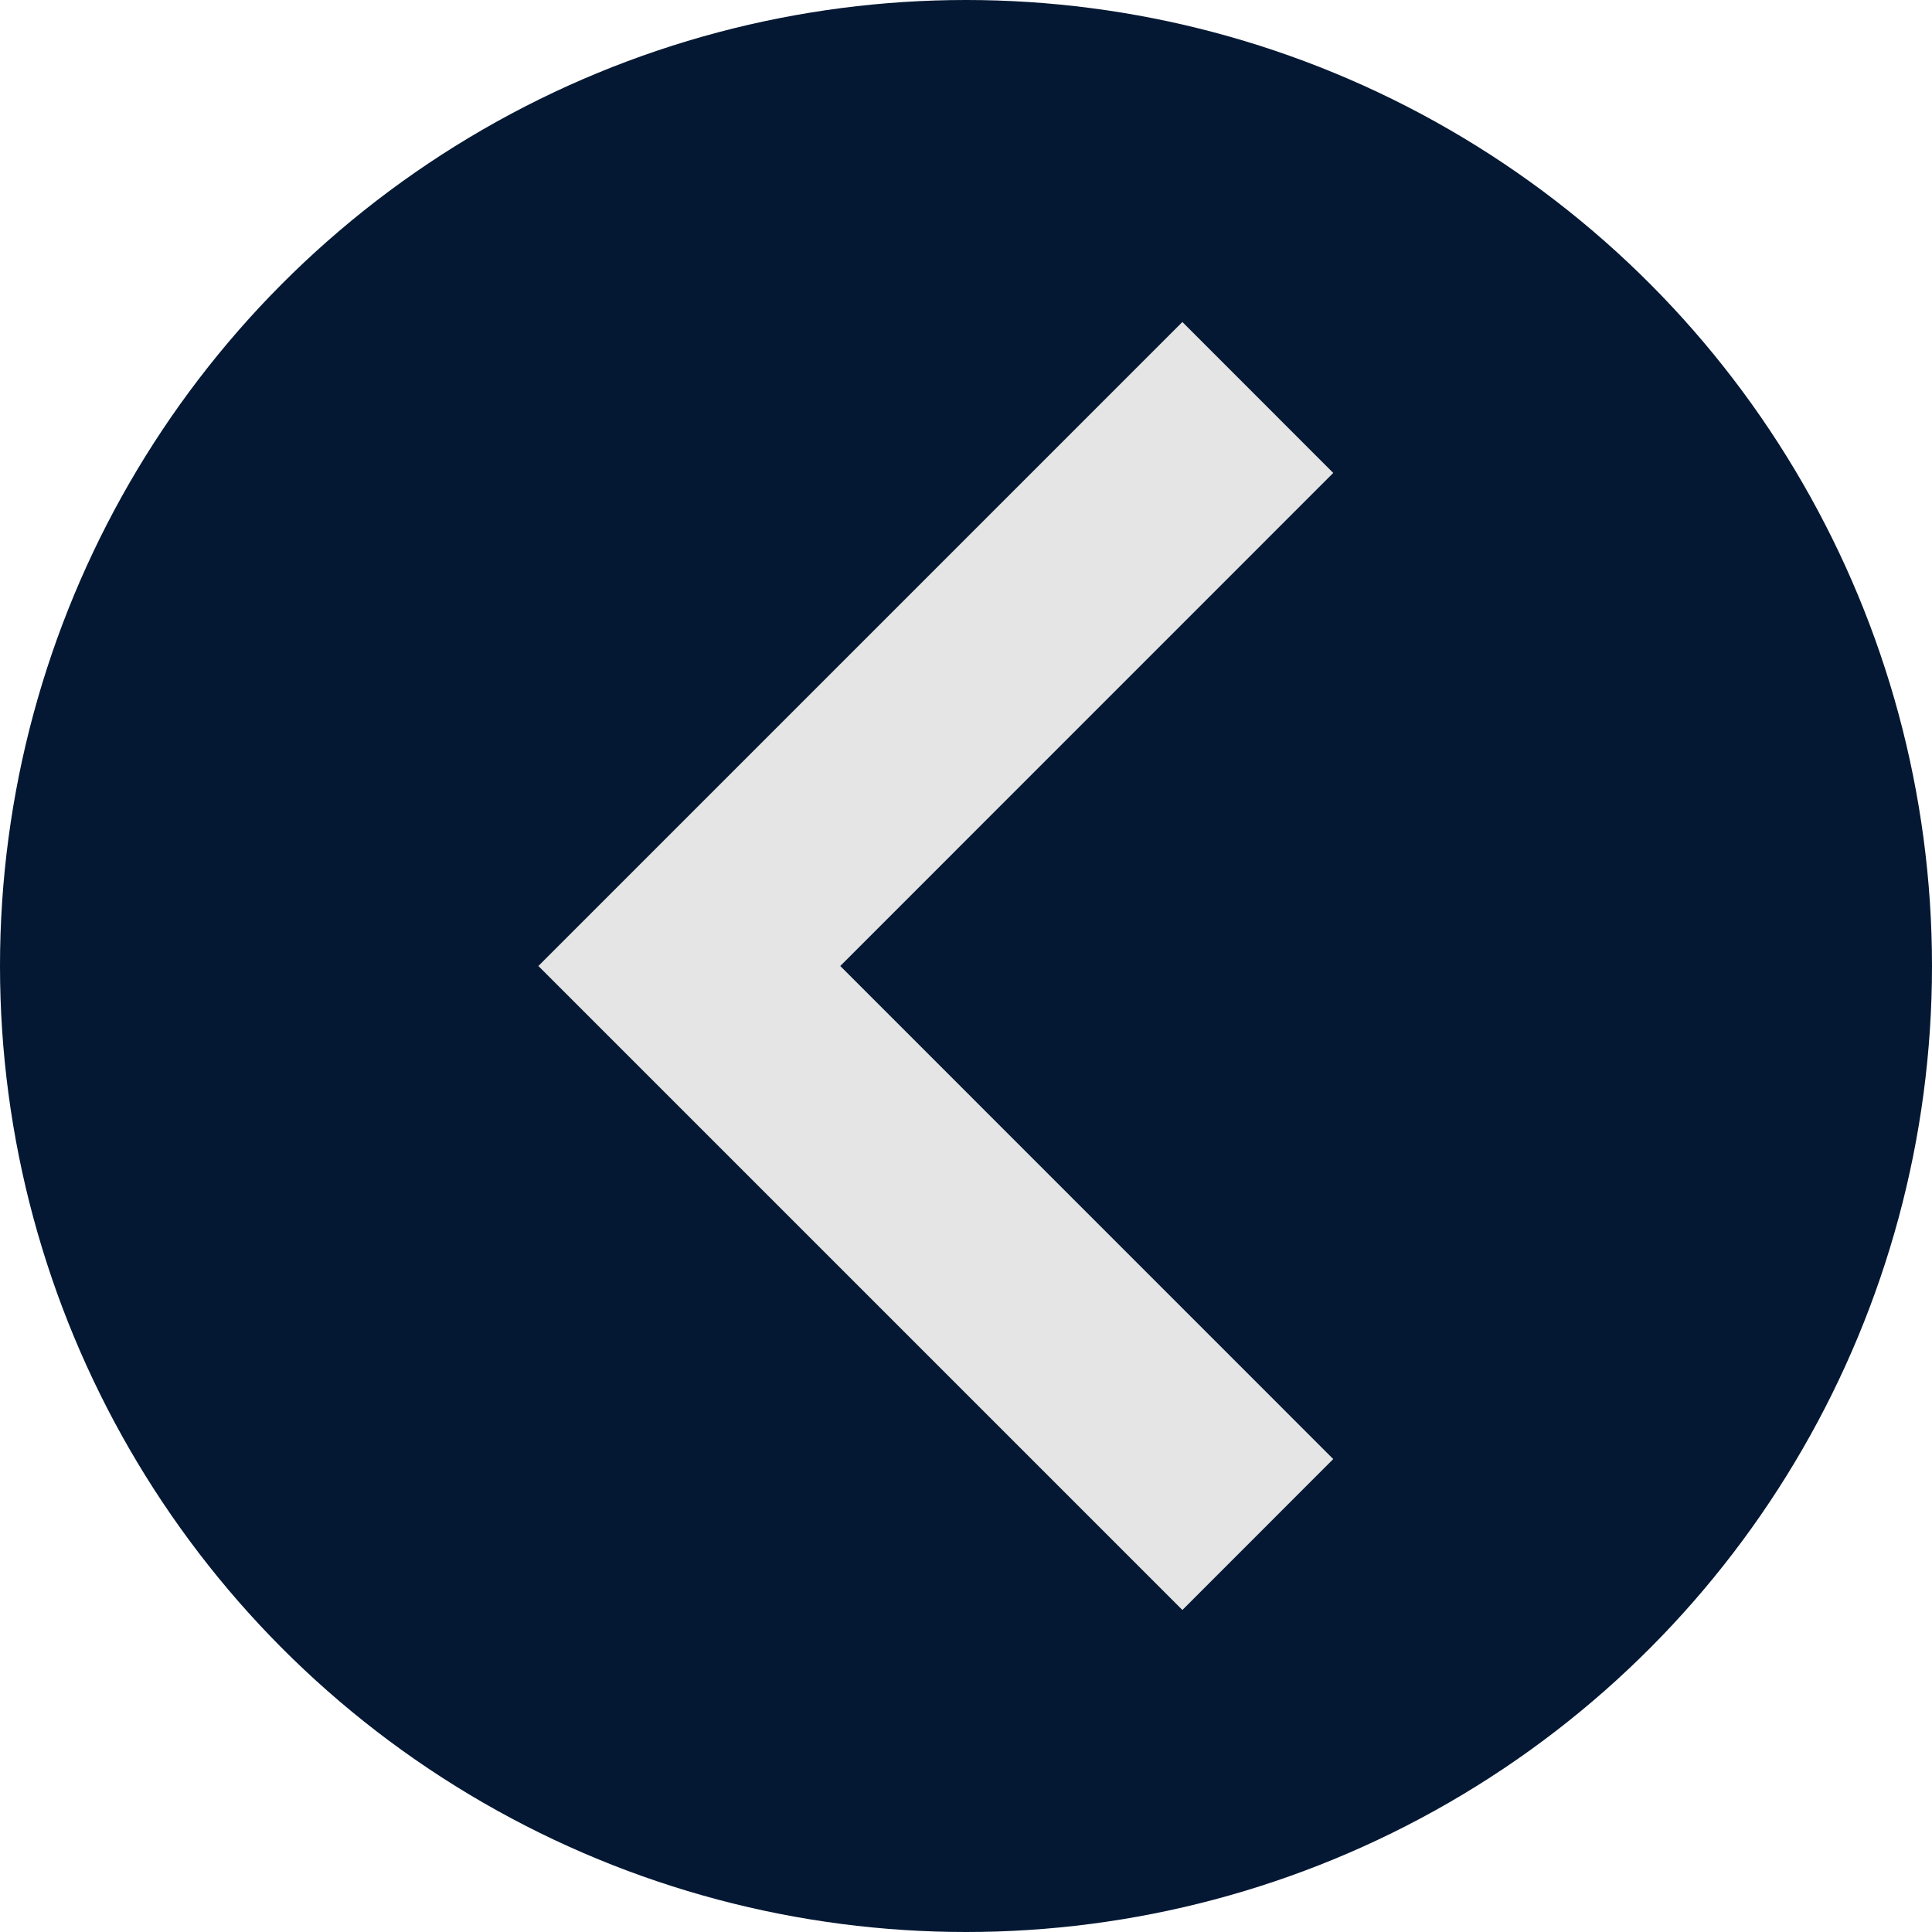 <svg width="24" height="24" viewBox="0 0 24 24" fill="none" xmlns="http://www.w3.org/2000/svg">
<circle cx="12" cy="12" r="12" fill="#041833"/>
<path d="M16.562 5.875L10.438 12L16.562 18.125L14.688 20L6.688 12L14.688 4L16.562 5.875Z" fill="#E5E5E5"/>
</svg>
